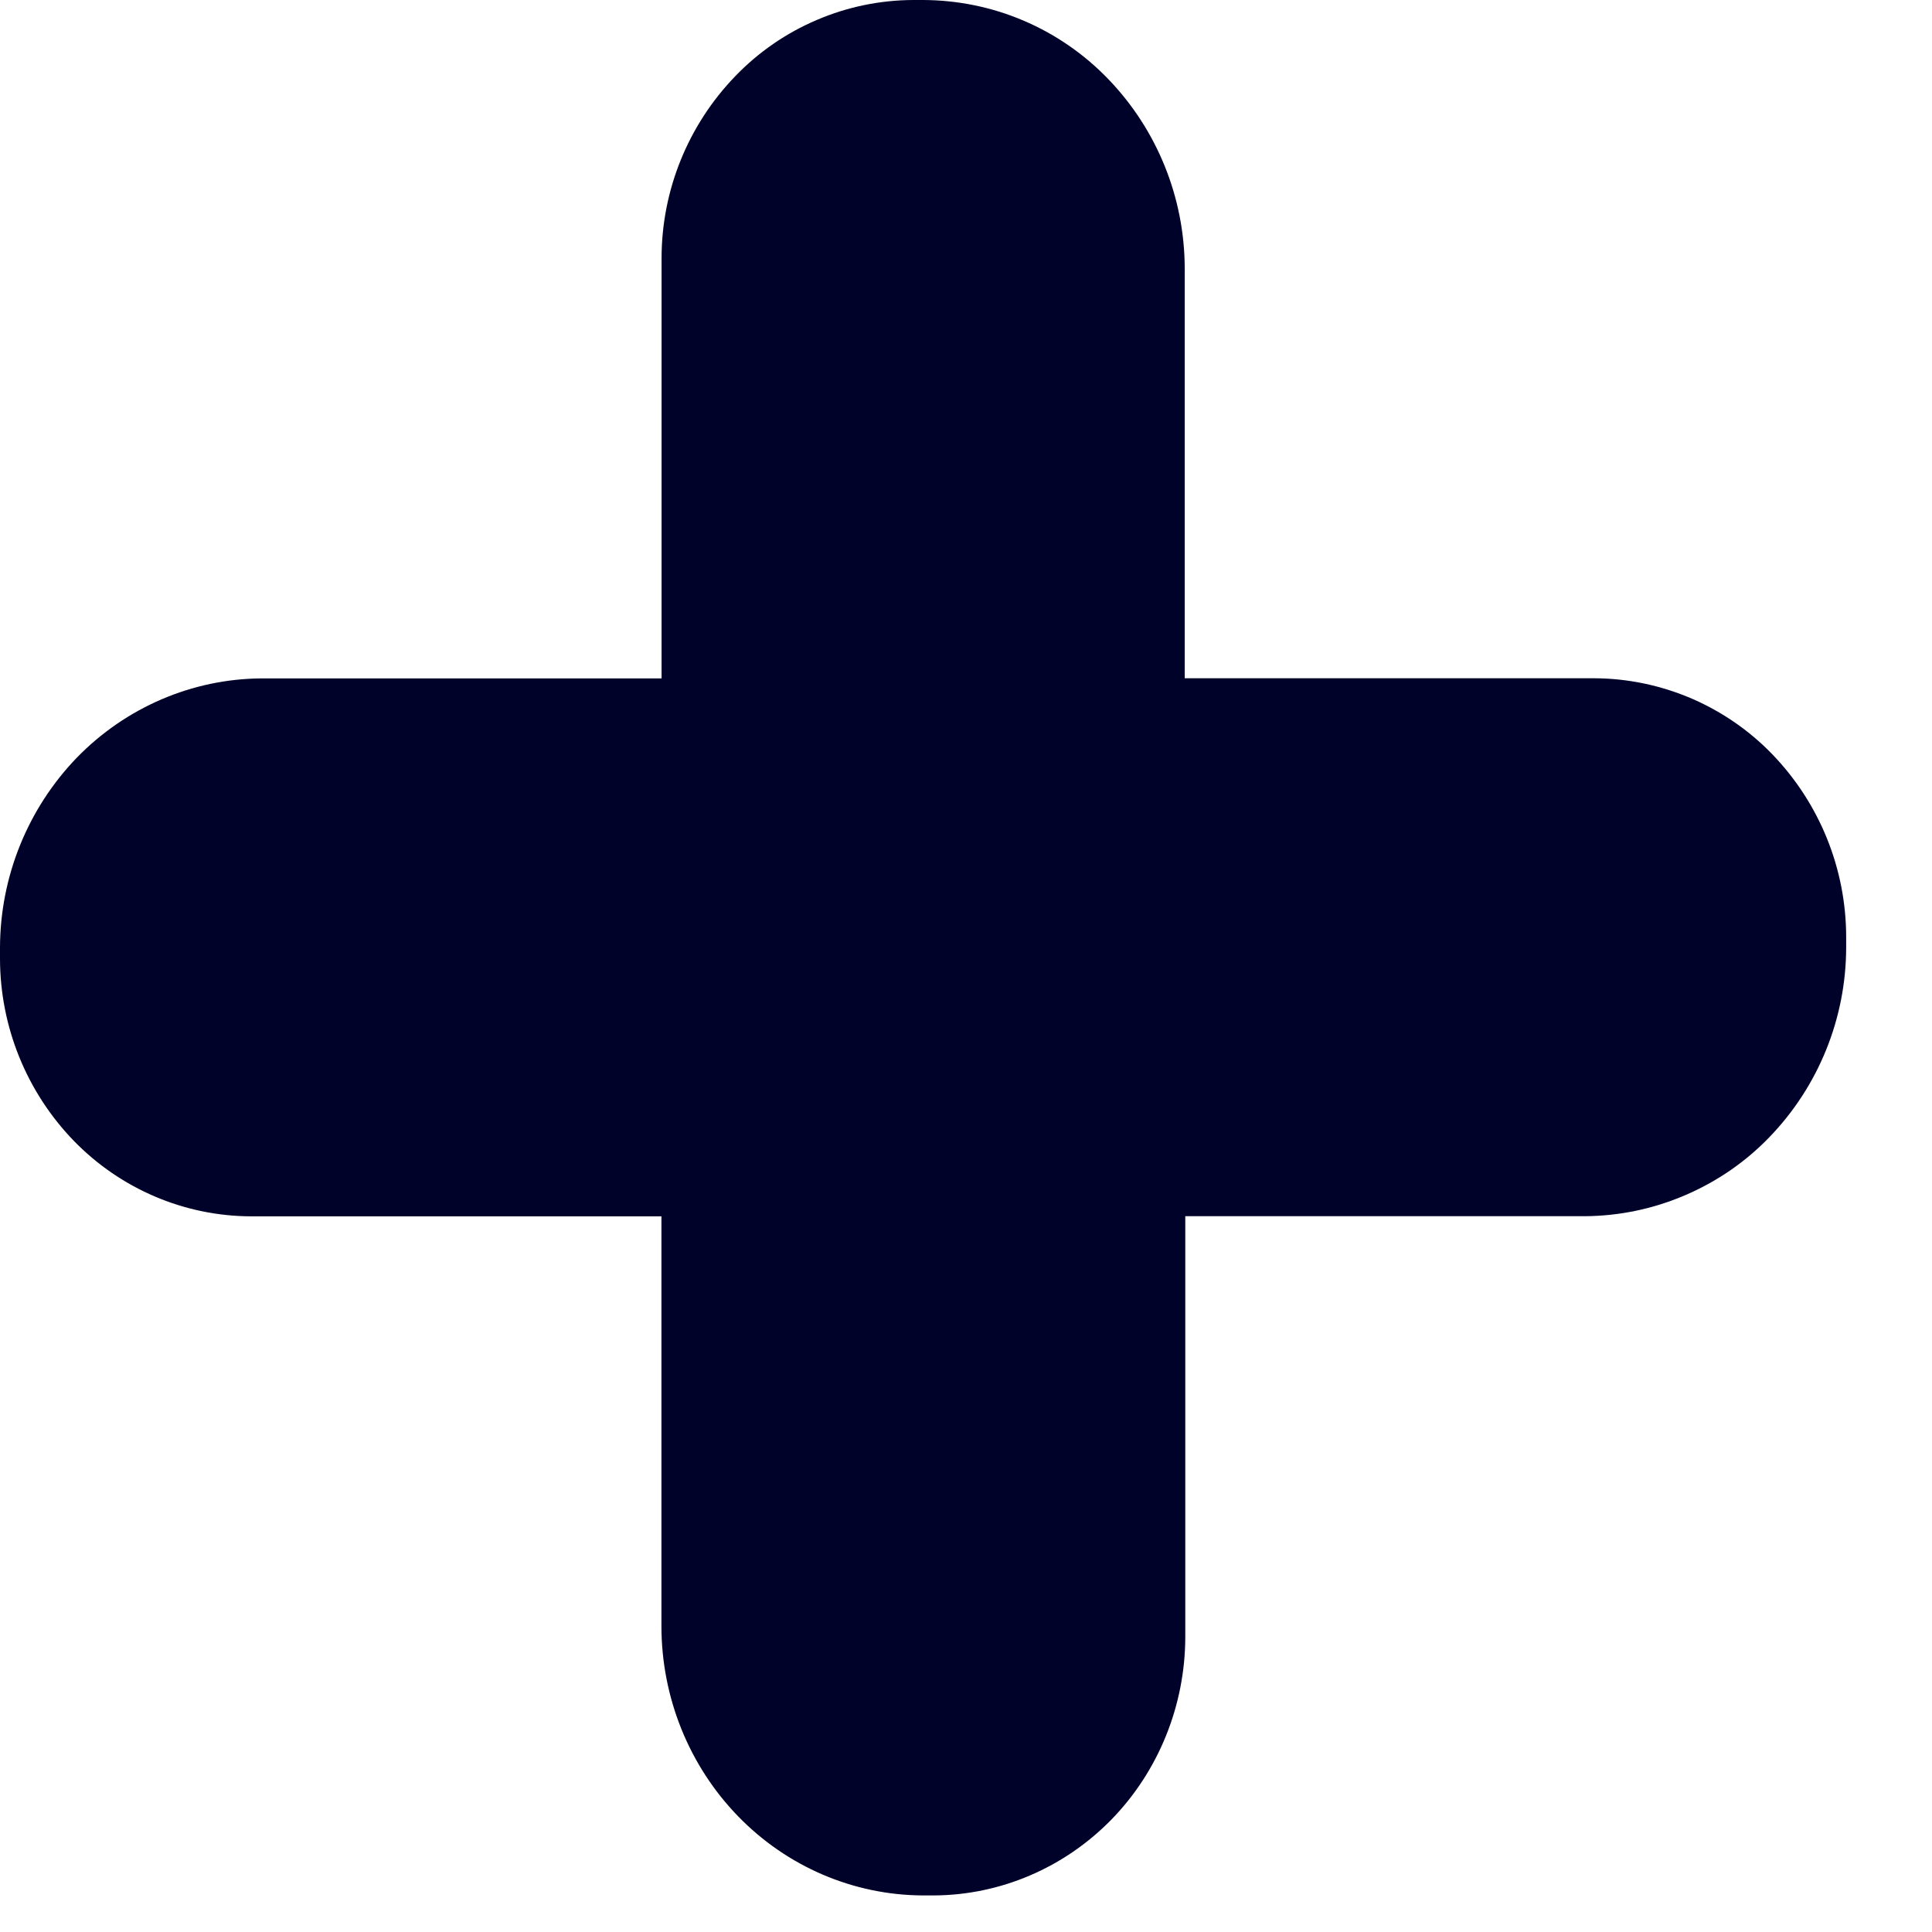 <svg width="14" height="14" viewBox="0 0 14 14" fill="none" xmlns="http://www.w3.org/2000/svg">
<path d="M11.555 4.915H6.688C6.438 4.916 6.191 4.968 5.961 5.066C5.731 5.164 5.524 5.307 5.35 5.487C4.993 5.855 4.793 6.348 4.793 6.861V11.783C4.793 12.3 4.993 12.795 5.348 13.161C5.703 13.527 6.185 13.733 6.688 13.735H6.766C7.249 13.733 7.712 13.535 8.054 13.185C8.395 12.835 8.588 12.359 8.589 11.863V8.813H11.488C11.737 8.811 11.984 8.759 12.213 8.66C12.442 8.562 12.65 8.419 12.823 8.239C13.178 7.871 13.377 7.379 13.378 6.867V6.787C13.377 6.294 13.185 5.82 12.842 5.465C12.675 5.292 12.475 5.155 12.254 5.06C12.033 4.966 11.795 4.916 11.555 4.915Z" fill="#000229"/>
<path d="M6.689 0H6.617C6.377 0.001 6.139 0.05 5.918 0.145C5.697 0.239 5.497 0.377 5.33 0.55C4.987 0.904 4.794 1.378 4.794 1.871V4.916H1.895C1.393 4.919 0.911 5.126 0.556 5.491C0.2 5.861 0.001 6.354 0 6.868V6.948C0.001 7.44 0.192 7.912 0.534 8.266C0.874 8.616 1.336 8.812 1.817 8.814H6.689C6.939 8.813 7.186 8.761 7.416 8.663C7.646 8.565 7.854 8.422 8.028 8.242C8.385 7.873 8.584 7.381 8.585 6.868V1.945C8.584 1.432 8.385 0.939 8.028 0.57C7.854 0.39 7.646 0.247 7.416 0.149C7.186 0.051 6.939 0.001 6.689 0Z" fill="#000229"/>
</svg>
